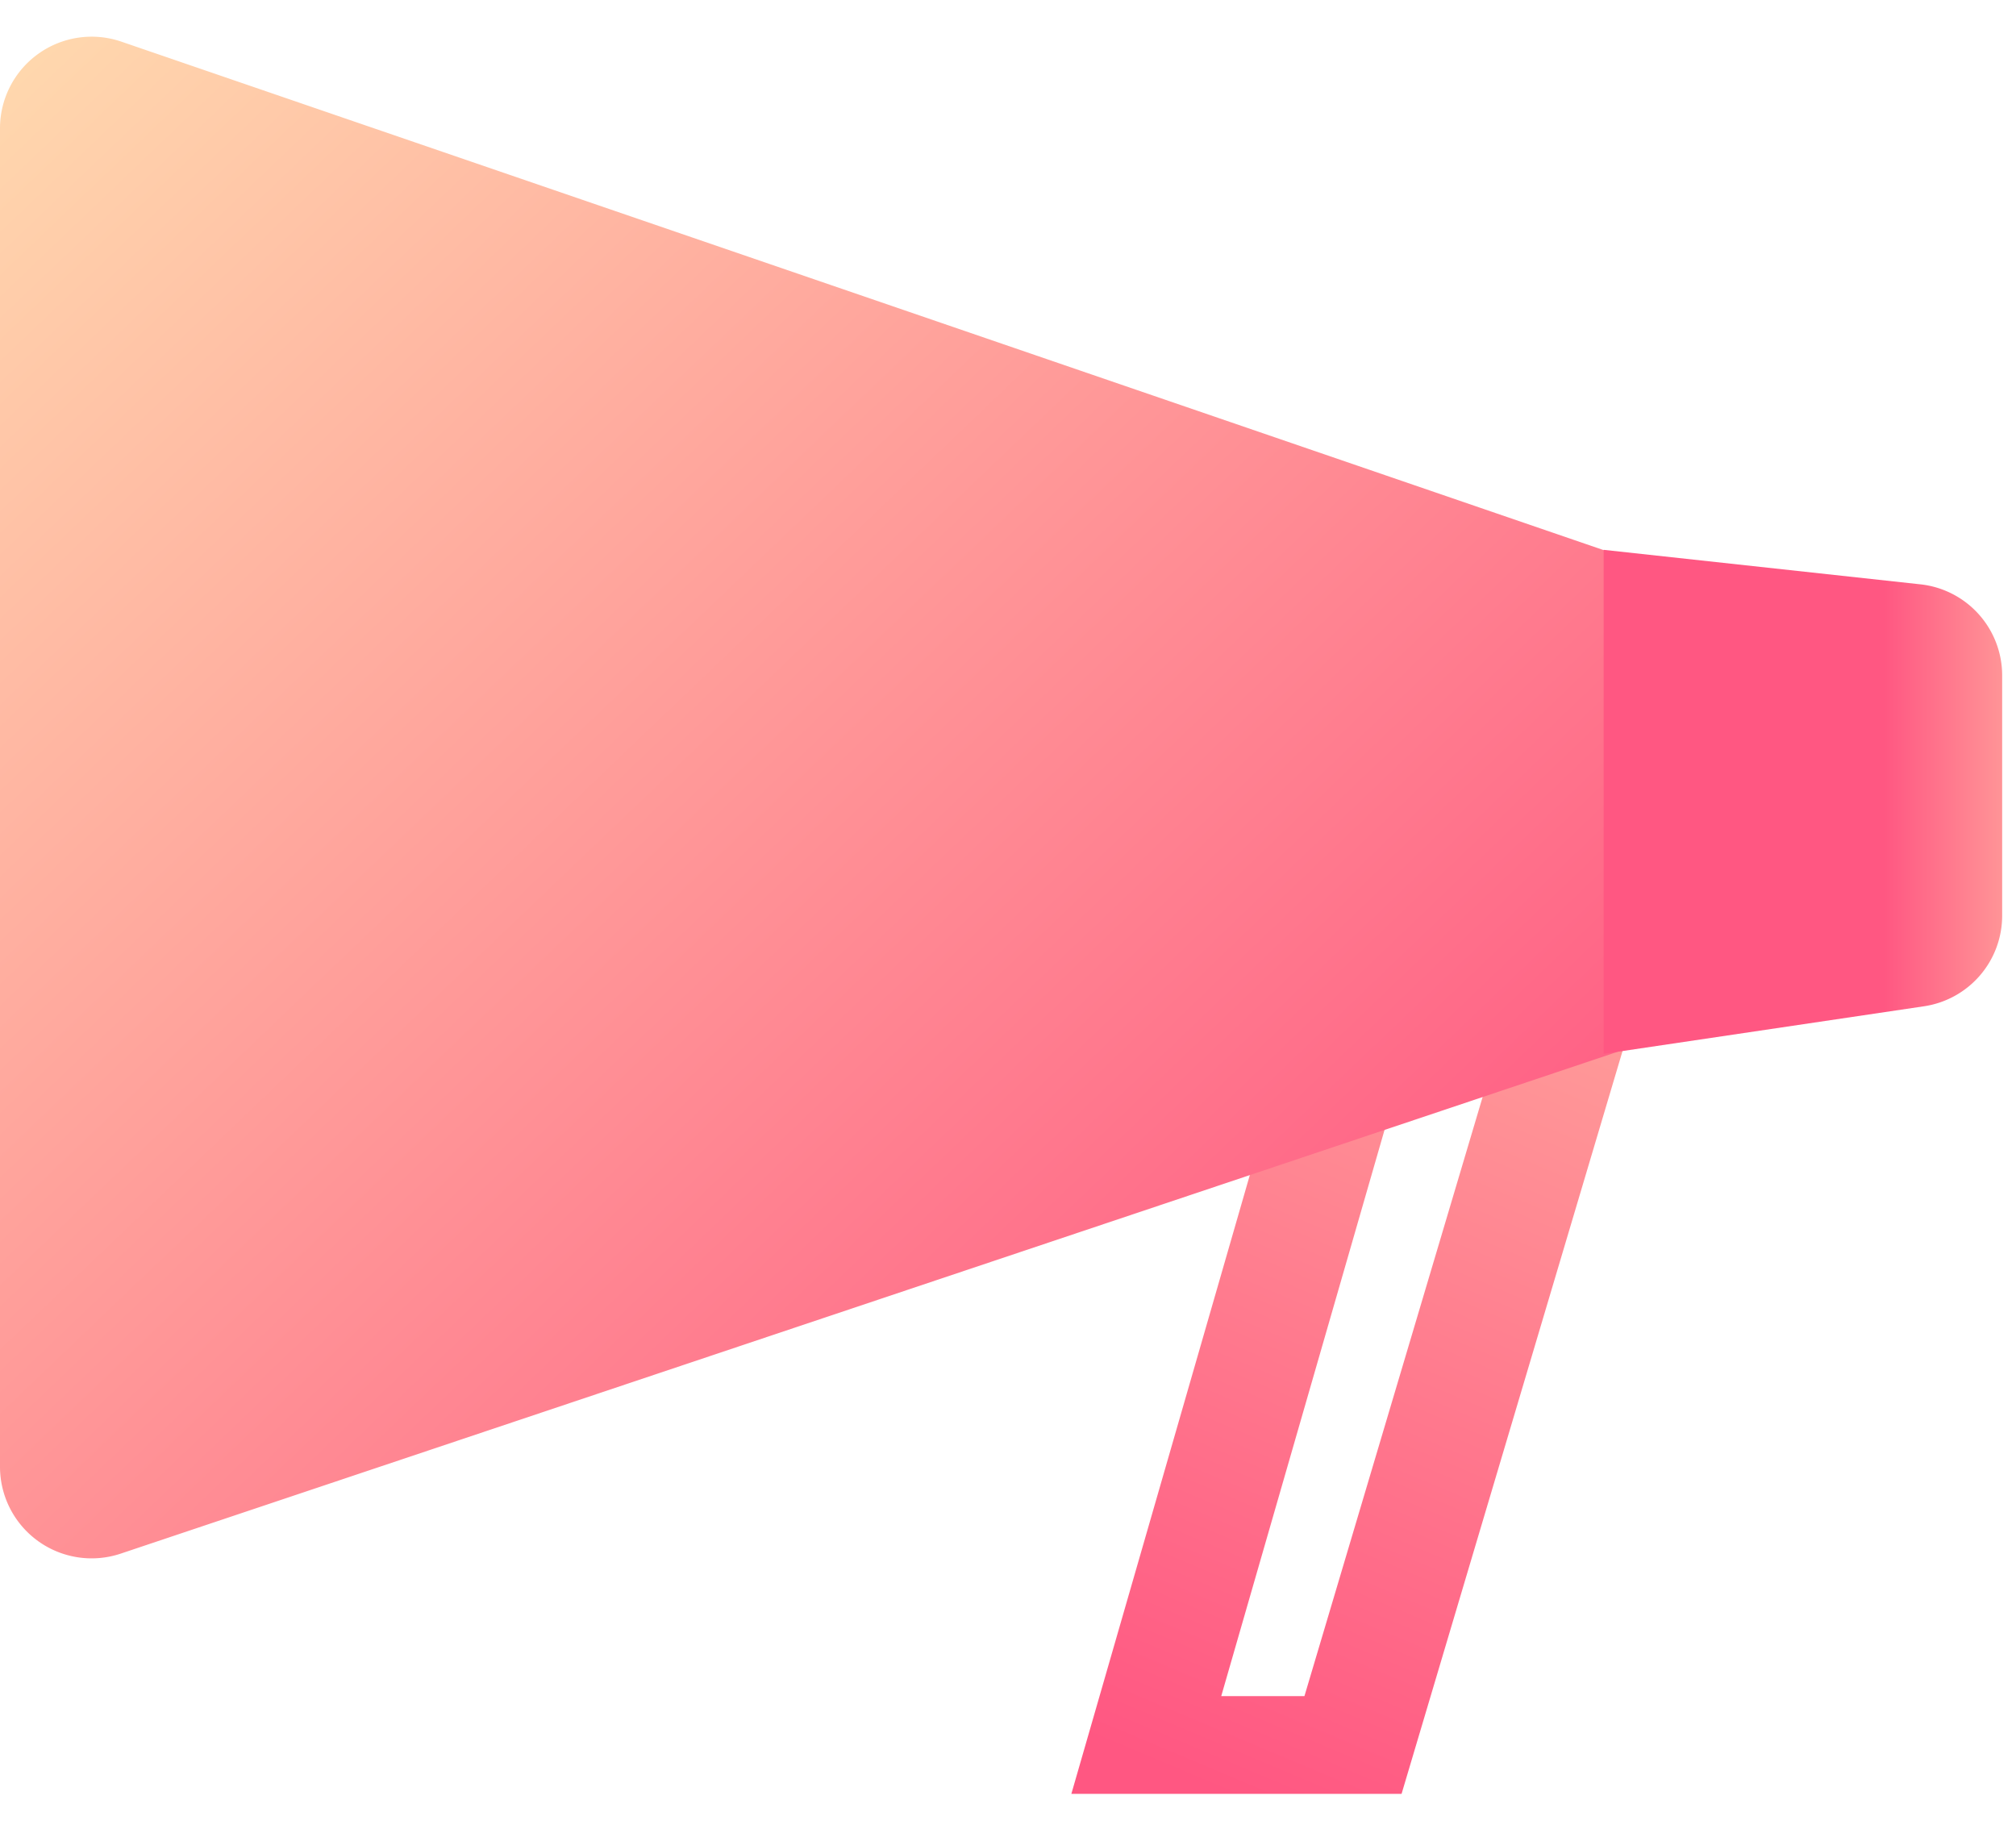 <svg width="44" height="40" viewBox="0 0 44 40" xmlns="http://www.w3.org/2000/svg"><title>Group 32</title><defs><linearGradient x1="62.852%" y1="-87.574%" x2="13.428%" y2="97.484%" id="a"><stop stop-color="#FFE2B1" offset="0%"/><stop stop-color="#FF5782" offset="100%"/></linearGradient><linearGradient x1="-5.995%" y1="-6.773%" x2="92.897%" y2="90.769%" id="b"><stop stop-color="#FFE2B1" offset="0%"/><stop stop-color="#FF5782" offset="100%"/></linearGradient><linearGradient x1="138.354%" y1="56.949%" x2="70.354%" y2="56.949%" id="c"><stop stop-color="#FFE2B1" offset="0%"/><stop stop-color="#FF5782" offset="100%"/></linearGradient></defs><g fill="none" fill-rule="evenodd"><path d="M23.383 39.15l6.204-21.51h7.402L30.59 39.15h-7.208zm3.272-2.133h1.815l4.358-14.652H30.88l-4.226 14.652z" fill="url(#a)"/><path d="M2.649.909L35.302 12.11v10.846L2.636 33.907A2 2 0 0 1 0 32.011V2.8A2 2 0 0 1 2.649.909z" fill="url(#b)"/><path d="M35 12l6.914.753a2 2 0 0 1 1.784 1.989v5.242a2 2 0 0 1-1.707 1.978L35 23V12z" fill="url(#c)"/></g></svg>